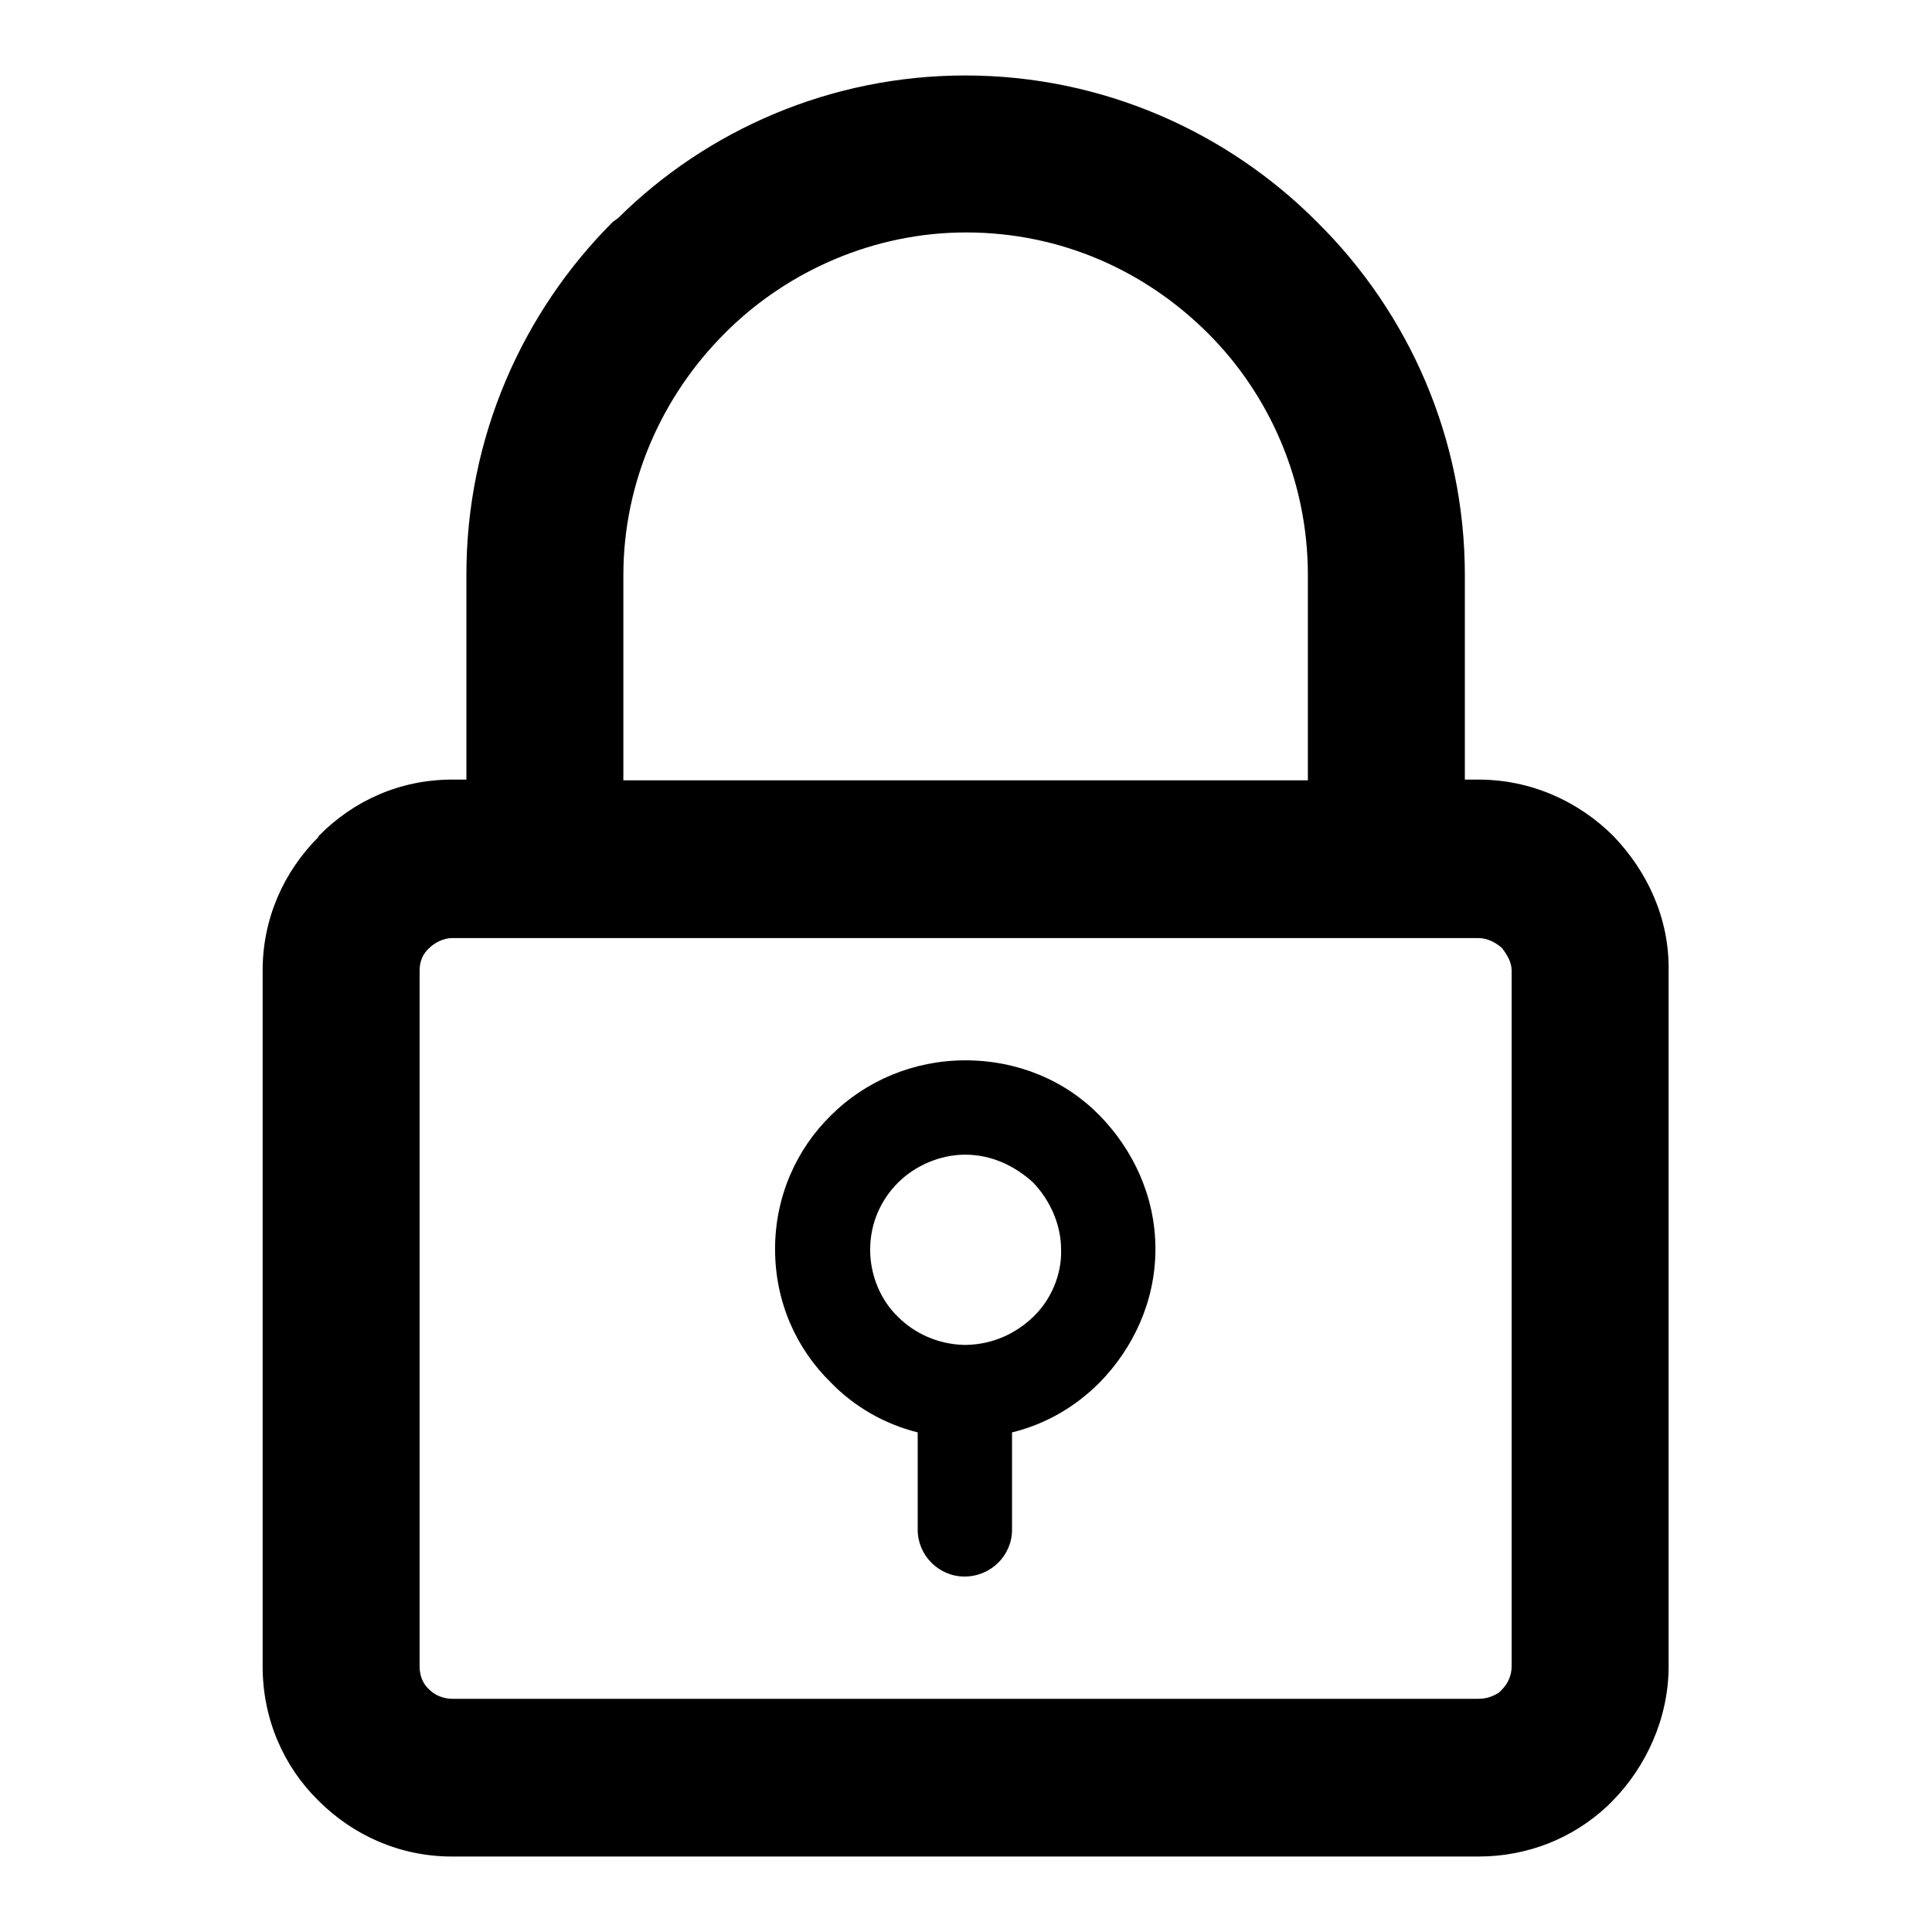 <?xml version="1.0" encoding="utf-8"?>
<!-- Svg Vector Icons : http://www.onlinewebfonts.com/icon -->
<!DOCTYPE svg PUBLIC "-//W3C//DTD SVG 1.1//EN" "http://www.w3.org/Graphics/SVG/1.1/DTD/svg11.dtd">
<svg version="1.1" xmlns="http://www.w3.org/2000/svg" xmlns:xlink="http://www.w3.org/1999/xlink" x="0px" y="0px" viewBox="0 0 256 256" enable-background="new 0 0 256 256" xml:space="preserve">
<g><g><path fill="#000000" d="M213.8,110.8c-4.6-4.6-10.9-7.5-17.9-7.5h-1.8V76.2c0-18.1-7.4-34.7-19.5-46.7c-11.9-12-28.5-19.5-46.7-19.5c-17.8,0-34.2,7.2-46,18.9l-0.7,0.5c-12,12-19.4,28.6-19.4,46.7v27.2h-1.9c-6.9,0-13.1,2.8-17.7,7.5l0,0v0.1c-4.6,4.6-7.4,10.8-7.4,17.7v92.2c0,7,2.8,13.3,7.4,17.8c4.6,4.6,10.8,7.4,17.7,7.4h136c6.5,0,12.5-2.4,17.1-6.7l0.7-0.7c4.4-4.5,7.4-10.9,7.4-17.8v-92.2C221.2,121.7,218.3,115.5,213.8,110.8L213.8,110.8z M82.6,76.2L82.6,76.2c0-12.4,5.2-23.8,13.4-32l0.5-0.5c8.1-7.9,19.4-12.9,31.5-12.9c12.6,0,23.8,5.1,32.1,13.4c8.1,8.1,13.2,19.5,13.2,32v27.2H82.6V76.2L82.6,76.2z M200.3,220.8L200.3,220.8c0,1.2-0.5,2.3-1.3,3.1l-0.3,0.3c-0.8,0.6-1.8,0.9-2.8,0.9h-136c-1,0-2.2-0.4-3-1.2c-0.9-0.8-1.3-1.9-1.3-3.1v-92.2c0-1.3,0.5-2.3,1.3-3c0.7-0.7,1.9-1.3,3-1.3h136c1.2,0,2.3,0.6,3.1,1.3c0.7,0.9,1.3,1.9,1.3,3L200.3,220.8L200.3,220.8z M127.9,140.5L127.9,140.5c-6.8,0-13.2,2.7-17.8,7.3c-4.6,4.5-7.4,10.8-7.4,17.7c0,7,2.8,13.2,7.4,17.7c3.1,3.2,7.1,5.5,11.5,6.6v12.9c0,3.4,2.8,6.2,6.2,6.2c3.5,0,6.3-2.8,6.3-6.2v-12.9c4.5-1.1,8.4-3.4,11.6-6.6c4.4-4.5,7.4-10.7,7.4-17.7c0-7-3-13.2-7.4-17.7C141.2,143.2,134.9,140.5,127.9,140.5L127.9,140.5z M136.9,174.5L136.9,174.5c-2.3,2.2-5.3,3.6-8.7,3.7h-0.3h-0.3c-3.3-0.1-6.4-1.5-8.6-3.7c-2.3-2.2-3.7-5.5-3.7-8.9c0-3.5,1.4-6.6,3.7-8.9c2.2-2.2,5.5-3.7,8.9-3.7c3.5,0,6.6,1.5,9,3.7c2.2,2.3,3.7,5.5,3.7,8.9C140.7,169,139.2,172.3,136.9,174.5L136.9,174.5z"/></g></g>
</svg>